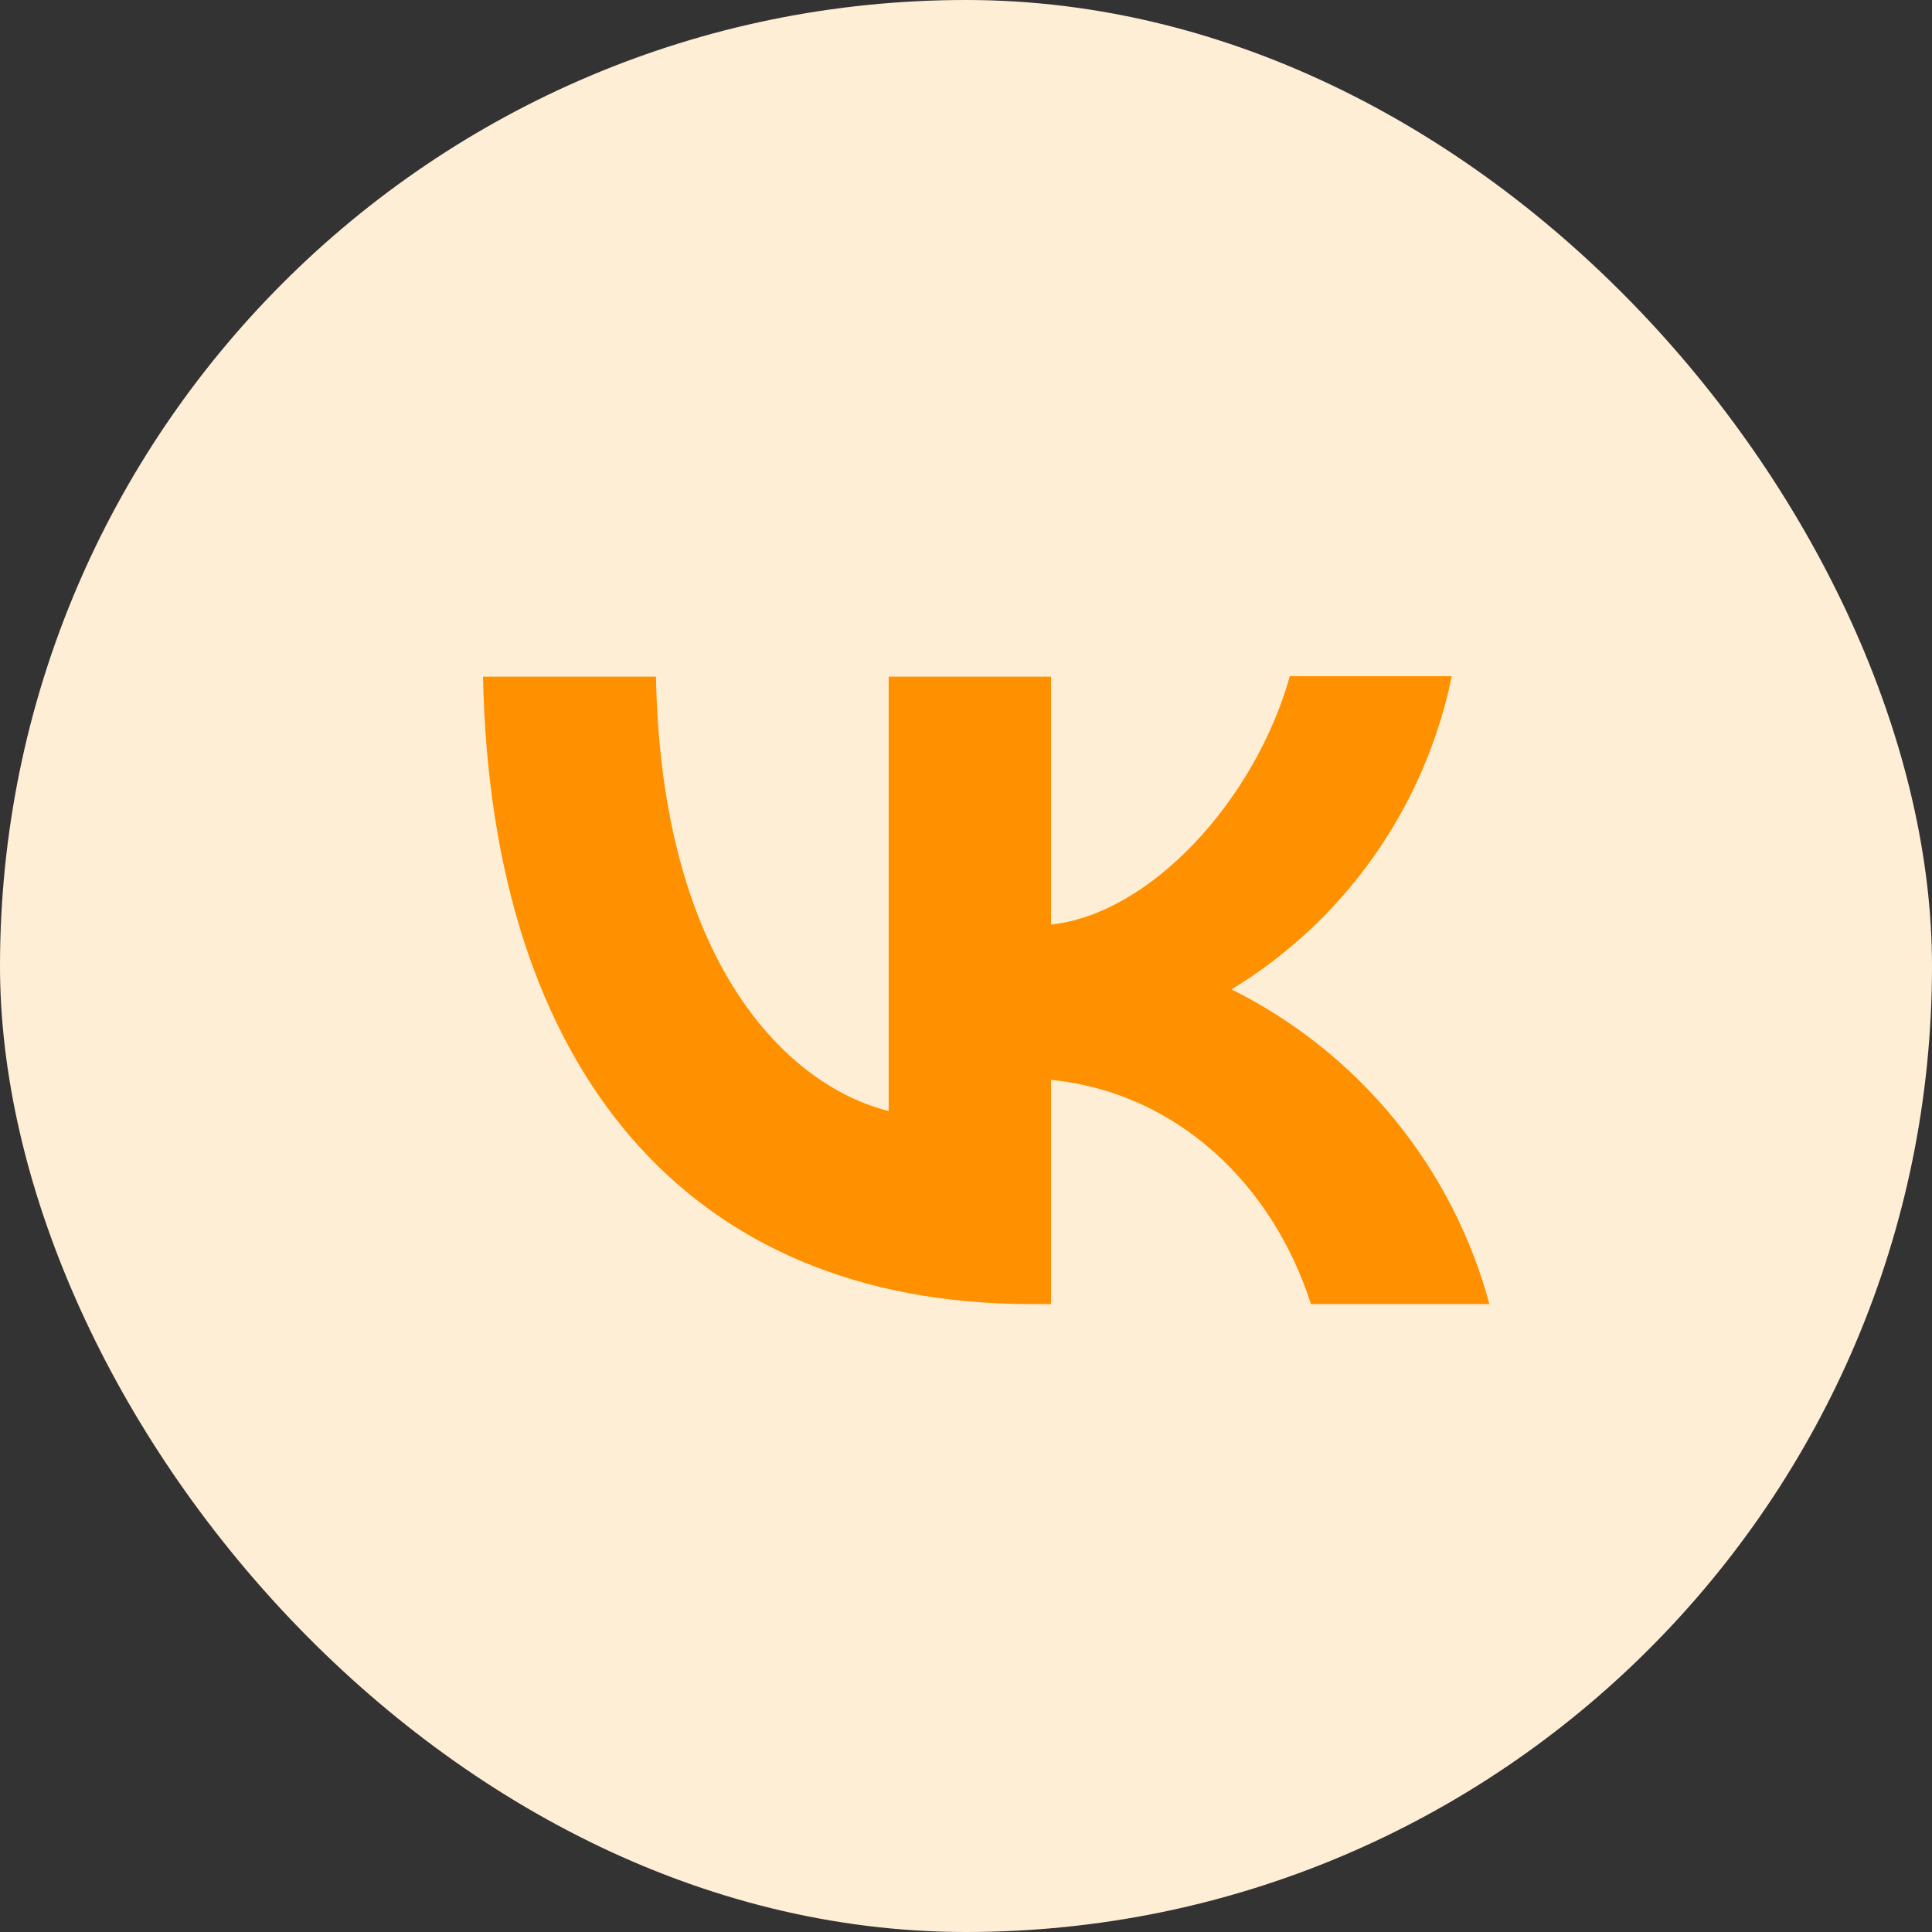 <?xml version="1.0" encoding="UTF-8"?> <svg xmlns="http://www.w3.org/2000/svg" width="40" height="40" viewBox="0 0 40 40" fill="none"><rect x="0" y="0" width="40" height="40" fill="#333333" stroke="none"/><rect width="40" height="40" rx="20" fill="#FFEED6"></rect><path d="M10 14.01C10.166 22.129 14.226 27 21.345 27H21.761V22.358C24.374 22.618 26.352 24.533 27.142 27H30.837C30.459 25.598 29.787 24.293 28.867 23.169C27.946 22.046 26.798 21.131 25.498 20.484C26.663 19.775 27.669 18.833 28.453 17.717C29.237 16.602 29.783 15.336 30.057 14H26.705C25.977 16.581 23.812 18.923 21.761 19.142V14.01H18.399V23.003C16.318 22.483 13.695 19.964 13.581 14.01H10Z" fill="#FF9100"></path></svg> 